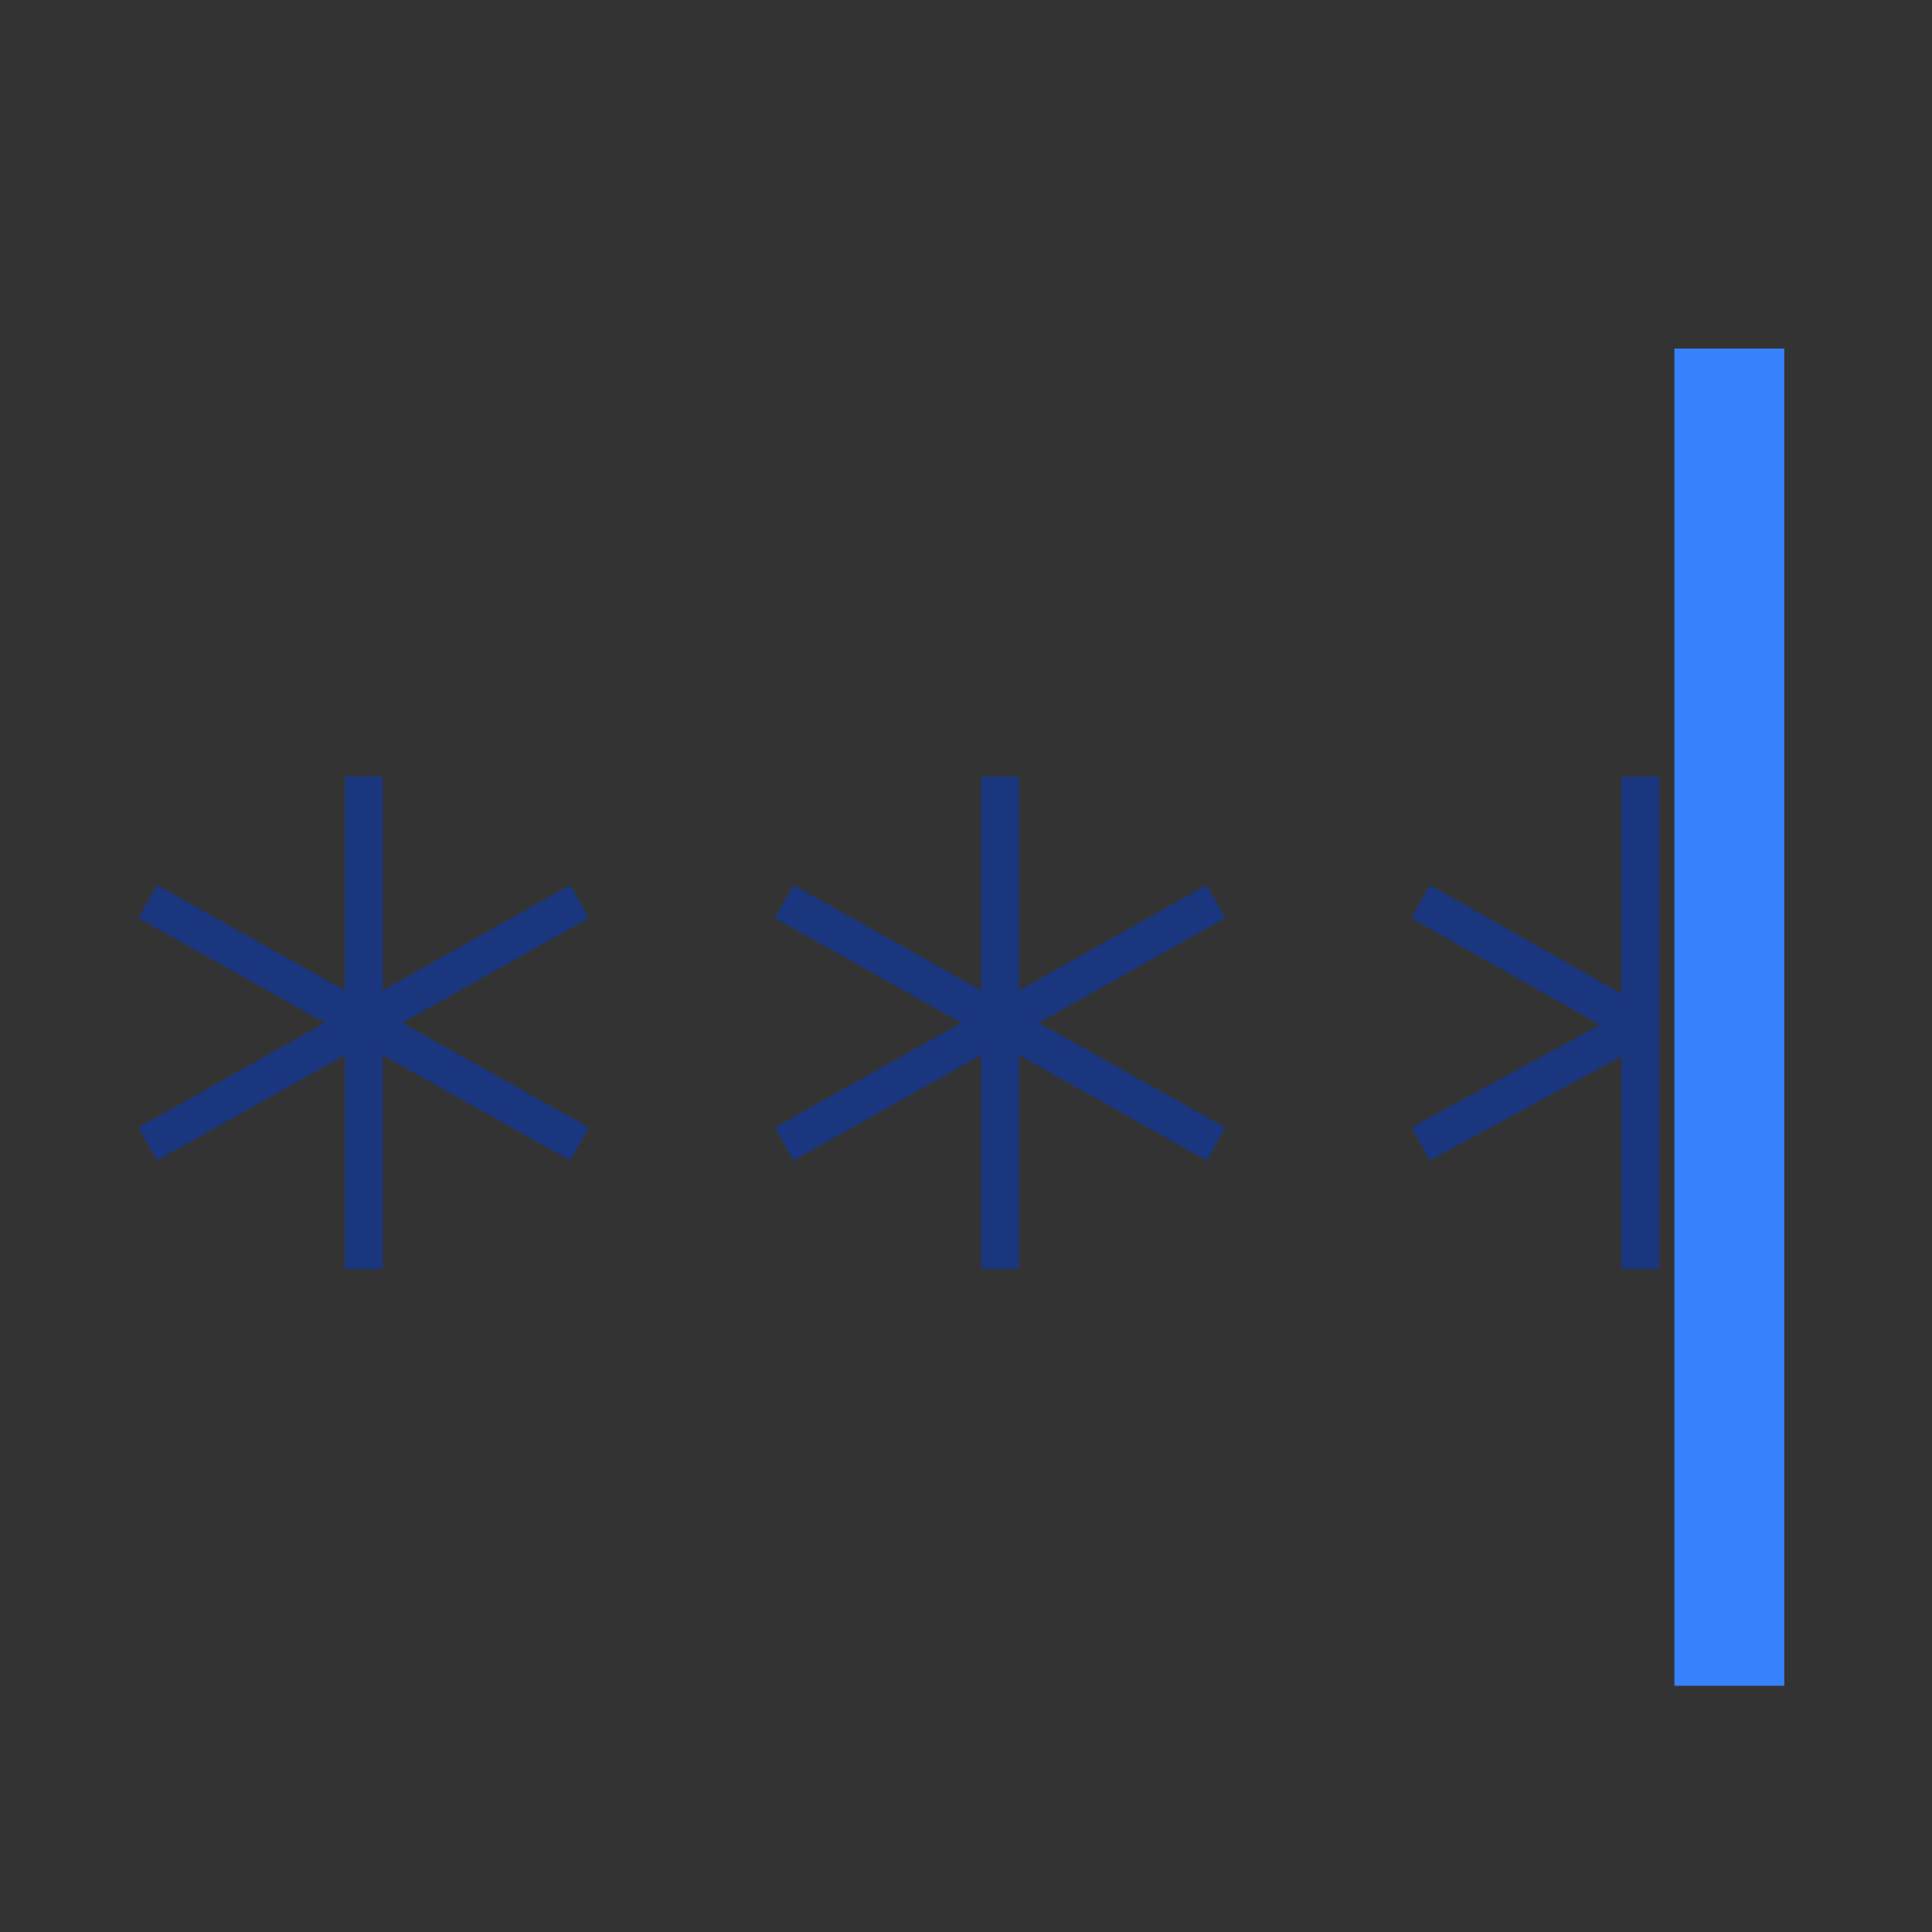 <?xml version="1.0" encoding="utf-8"?>
<!-- Generator: Adobe Illustrator 23.0.1, SVG Export Plug-In . SVG Version: 6.00 Build 0)  -->
<svg version="1.1" id="Layer_1" xmlns="http://www.w3.org/2000/svg" xmlns:xlink="http://www.w3.org/1999/xlink" x="0px" y="0px"
	 width="51px" height="51px" viewBox="0 0 51 51" style="enable-background:new 0 0 51 51;" xml:space="preserve">
<rect x="0" y="0" width="51" height="51" fill="#333333" stroke="none"/>
<style type="text/css">
	.st0{fill:none;stroke:#1A367E;}
	.st1{fill:none;stroke:#FFFFFF;stroke-width:0.6;stroke-miterlimit:10;}
	.st2{fill:#3781FC;}
</style>
<title>products-access</title>
<desc>Created with Sketch.</desc>
<g>
	<line class="st0" x1="43.3" y1="20.5" x2="43.3" y2="33.5"/>
	<line class="st0" x1="43.5" y1="27.2" x2="37.5" y2="23.8"/>
	<line class="st0" x1="37.5" y1="30.2" x2="43.2" y2="27.1"/>
</g>
<g>
	<line class="st0" x1="26.4" y1="20.5" x2="26.4" y2="33.5"/>
	<line class="st0" x1="32.1" y1="30.2" x2="20.7" y2="23.8"/>
	<line class="st0" x1="20.7" y1="30.2" x2="32.1" y2="23.8"/>
</g>
<g>
	<line class="st0" x1="9.6" y1="20.5" x2="9.6" y2="33.5"/>
	<line class="st0" x1="15.3" y1="30.2" x2="3.9" y2="23.8"/>
	<line class="st0" x1="3.9" y1="30.2" x2="15.3" y2="23.8"/>
</g>
<path class="st1" d="M43,26.9"/>
<rect x="44.2" y="9.2" class="st2" width="2.9" height="35.3"/>
</svg>